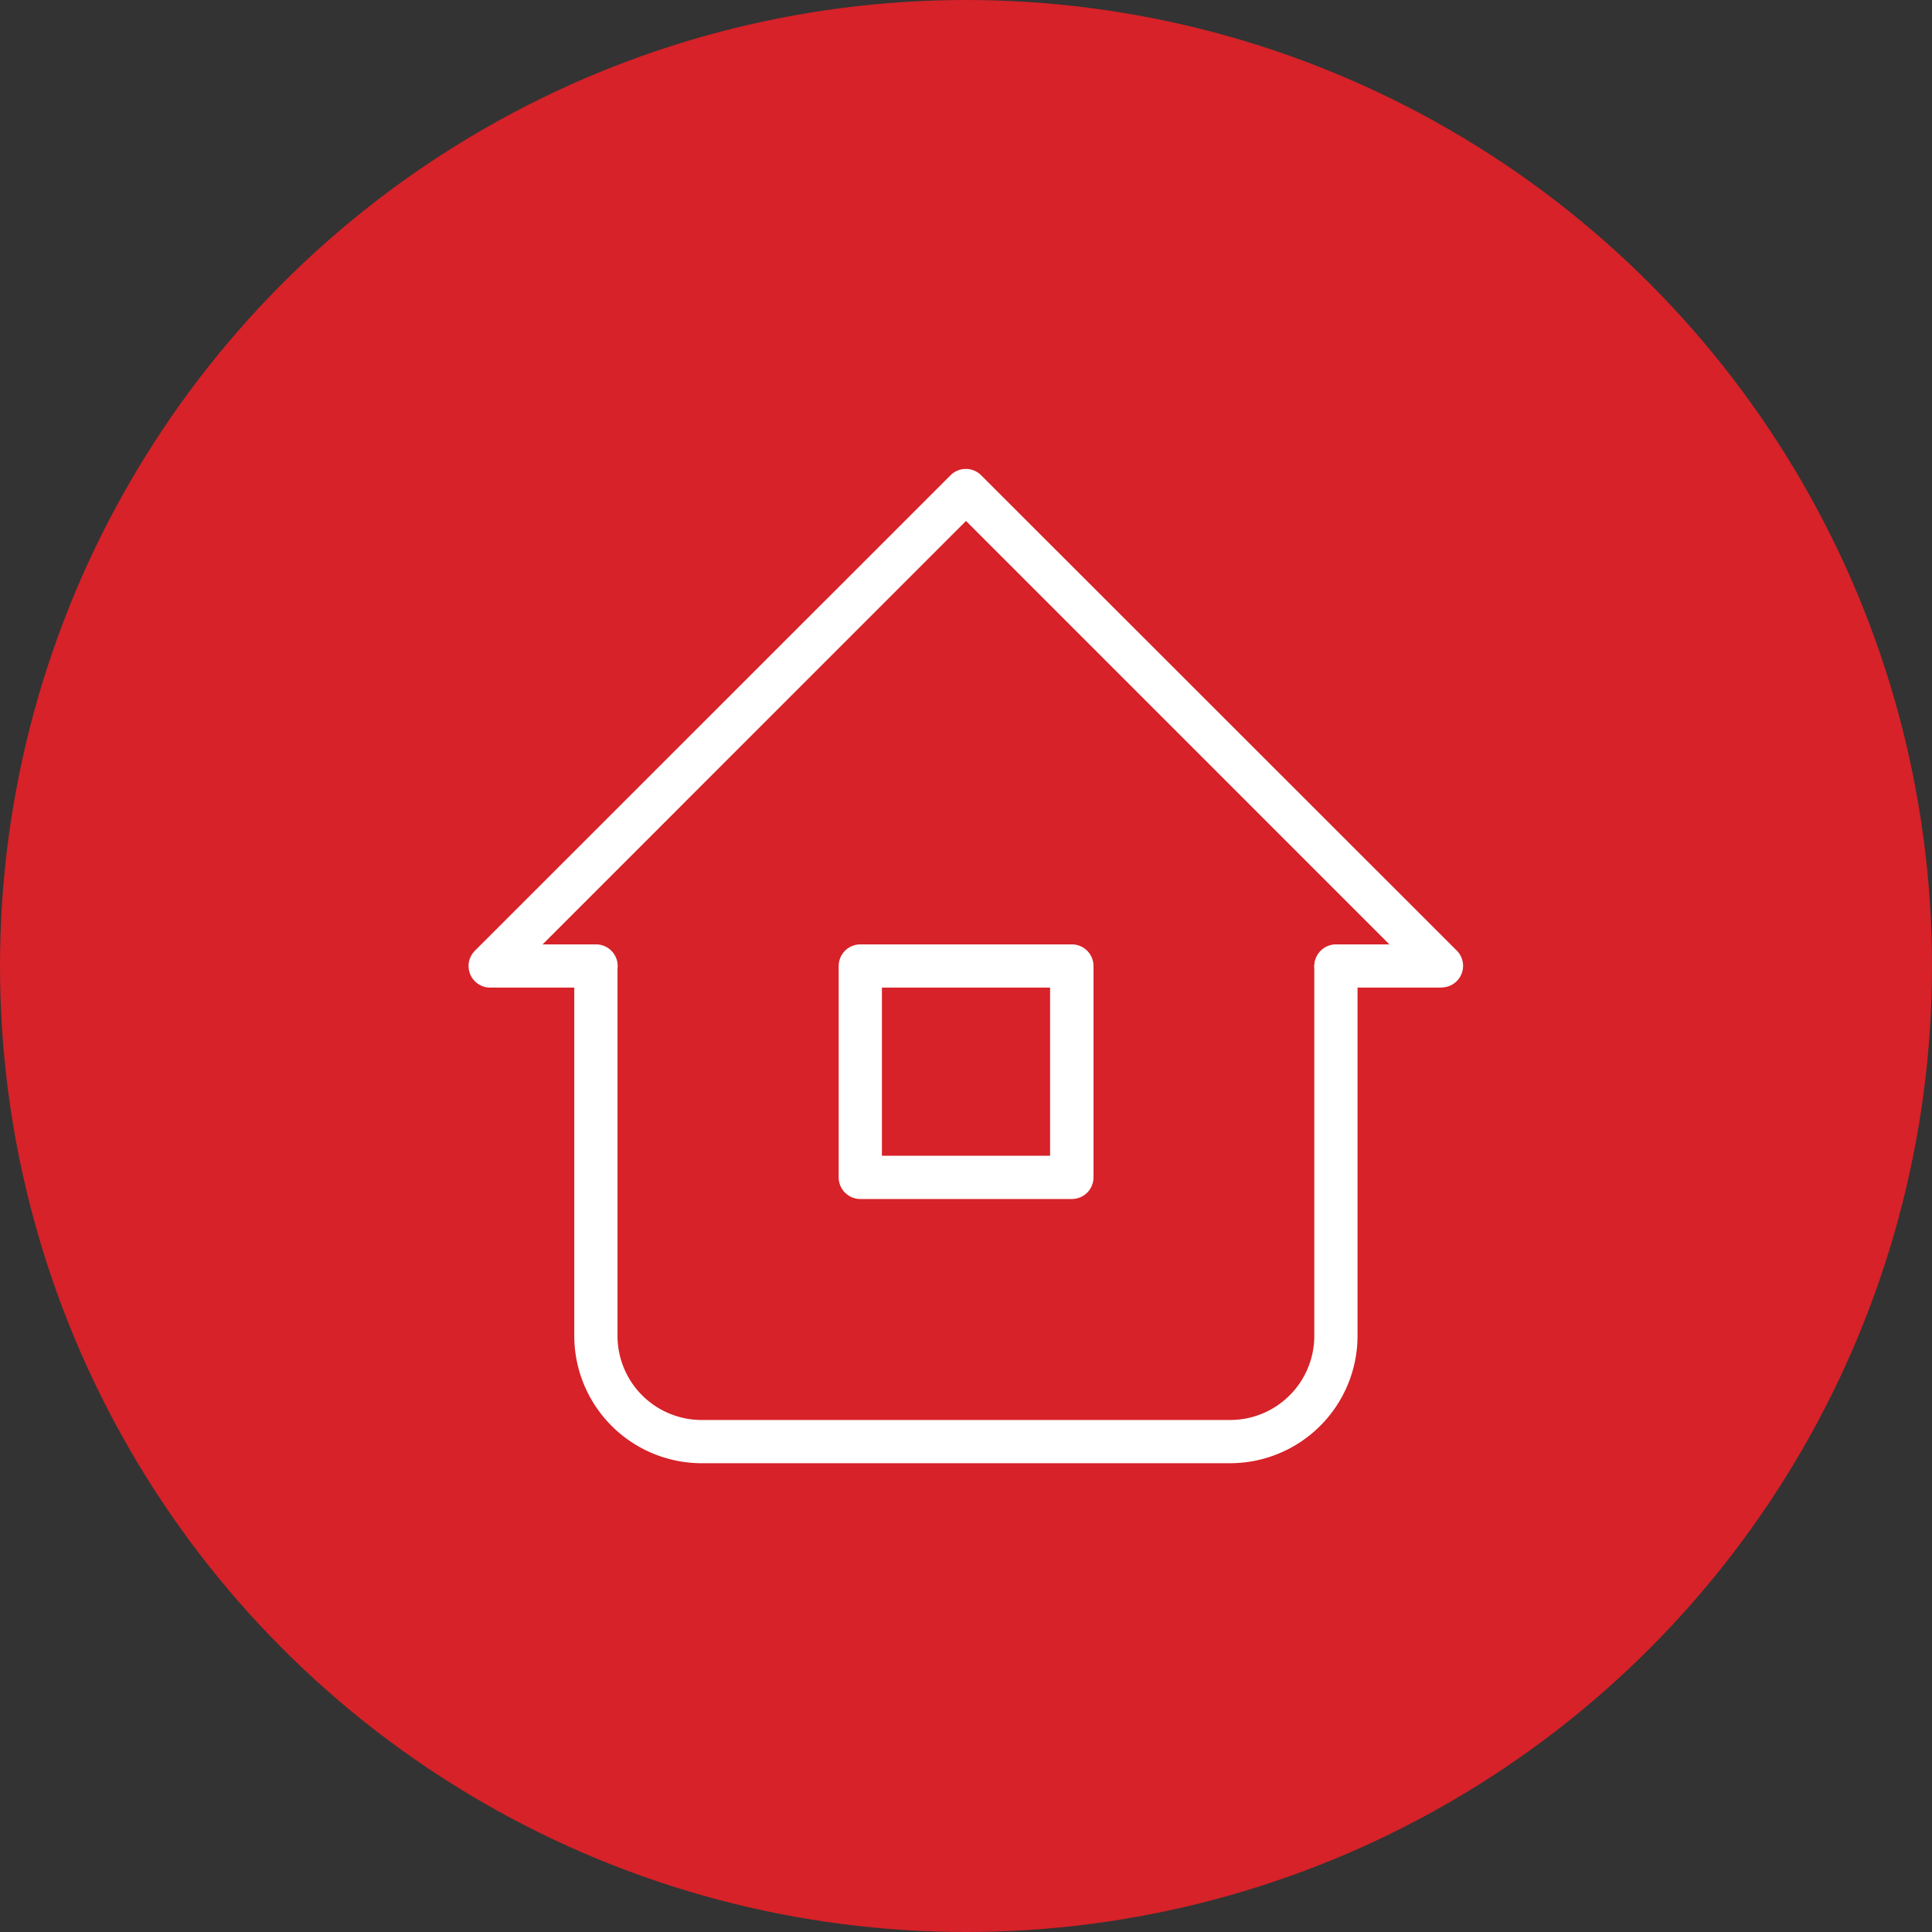 <svg xmlns="http://www.w3.org/2000/svg" viewBox="0 0 500 500"><rect x="0" y="0" width="500" height="500" fill="#333333" stroke="none"/><defs><style>.cls-1{fill:#d62228;}.cls-2{fill:#fff;}</style></defs><title>HOA</title><g id="Layer_2" data-name="Layer 2"><g id="Layer_1-2" data-name="Layer 1"><circle class="cls-1" cx="250" cy="250" r="250"/><path class="cls-2" d="M373.09,255.59H345.74a5.59,5.59,0,1,1,0-11.18h13.84L250,134.82,140.42,244.41h13.84a5.59,5.59,0,1,1,0,11.18H126.91a5.59,5.59,0,0,1-4-9.55L246,123a5.59,5.59,0,0,1,7.92,0L377,246a5.59,5.59,0,0,1-4,9.55Z"/><path class="cls-2" d="M318.38,378.68H181.62a33,33,0,0,1-33-32.94V250a5.6,5.6,0,0,1,11.19,0v95.74a21.78,21.78,0,0,0,21.76,21.75H318.38a21.78,21.78,0,0,0,21.76-21.75V250a5.6,5.6,0,0,1,11.19,0v95.74A33,33,0,0,1,318.38,378.68Z"/><path class="cls-2" d="M277.35,310.3h-54.7a5.6,5.6,0,0,1-5.6-5.59V250a5.6,5.6,0,0,1,5.6-5.59h54.7A5.6,5.6,0,0,1,283,250v54.71A5.6,5.6,0,0,1,277.35,310.3Zm-49.11-11.19h43.52V255.59H228.24Z"/></g></g></svg>